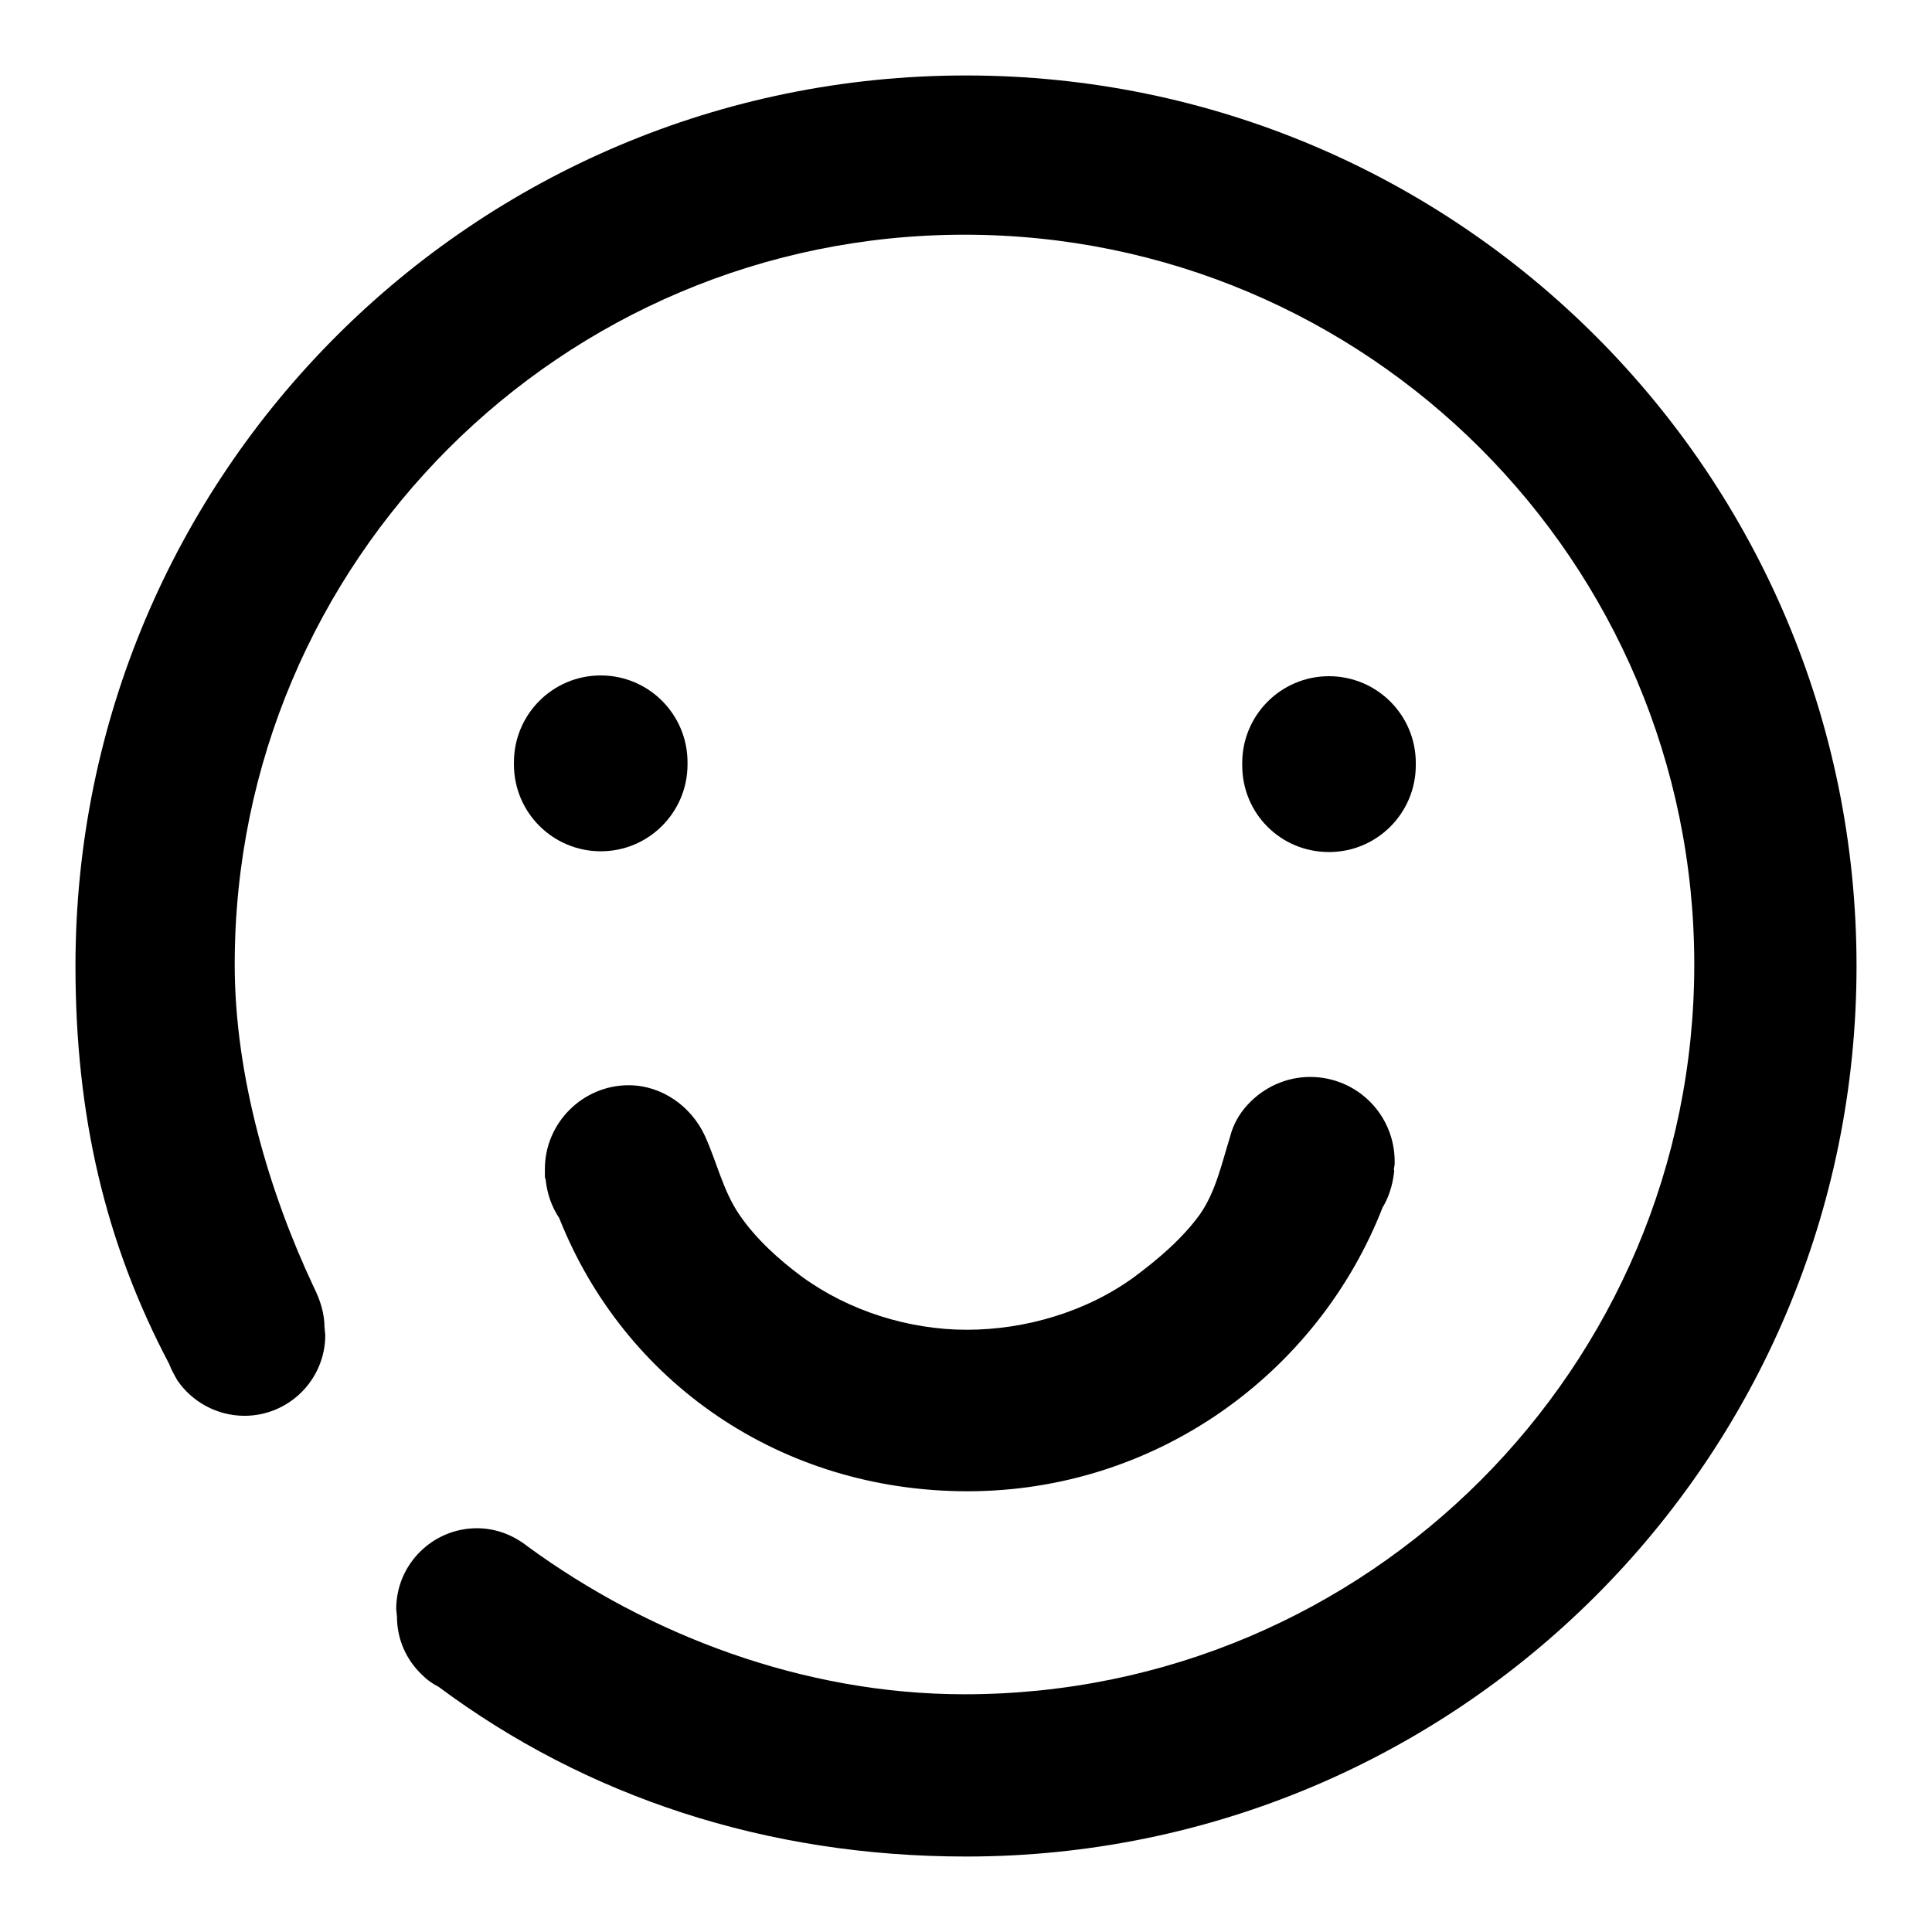 <?xml version="1.0" encoding="utf-8"?>
<!-- Svg Vector Icons : http://www.onlinewebfonts.com/icon -->
<!DOCTYPE svg PUBLIC "-//W3C//DTD SVG 1.1//EN" "http://www.w3.org/Graphics/SVG/1.1/DTD/svg11.dtd">
<svg version="1.1" xmlns="http://www.w3.org/2000/svg" xmlns:xlink="http://www.w3.org/1999/xlink" x="0px" y="0px" viewBox="0 0 256 256" enable-background="new 0 0 256 256" xml:space="preserve">
<g><g><path fill="#000000" d="M128,10C62.8,10,10,62.8,10,128c0,19.7,3.9,36.6,12.4,52.7c0.3,0.8,0.7,1.5,1.1,2.2v0l0,0c1.9,2.8,5.2,4.7,8.9,4.7c5.9,0,10.7-4.8,10.7-10.7l-0.1-1c0-1.9-0.6-3.7-1.4-5.3l0,0c-5.9-12.5-10.5-28-10.5-42.8c0-53.4,43.3-96.7,96.7-96.7c53.4,0,96.7,43.3,96.7,96.7c0,53.4-43.3,96.7-96.7,96.7c-21.4,0-41.9-7.9-57.9-19.6l0,0c-1.9-1.5-4.2-2.4-6.7-2.4c-5.9,0-10.7,4.8-10.7,10.7l0.1,1c0,3.1,1.3,5.8,3.3,7.7l0,0c0,0,0.1,0.1,0.1,0.1c0.6,0.6,1.3,1.1,2.1,1.5C77.7,238.1,101.6,246,128,246c65.2,0,118-52.8,118-118C246,62.8,193.2,10,128,10z"/><path fill="#000000" d="M79.6,89.5c-6.4,0-11.5,5.2-11.5,11.5l0,0.3c0,6.4,5.2,11.5,11.5,11.5c6.4,0,11.5-5.2,11.5-11.5l0-0.3C91.1,94.7,86,89.5,79.6,89.5z"/><path fill="#000000" d="M176.1,112.9c6.4,0,11.5-5.2,11.5-11.5l0-0.3c0-6.4-5.2-11.5-11.5-11.5c-6.4,0-11.5,5.2-11.5,11.5l0,0.3C164.6,107.8,169.7,112.9,176.1,112.9z"/><path fill="#000000" d="M159,160.9c-2.3,3.2-5.6,6-8.7,8.3c-6.3,4.6-14.4,7-22.2,7c-7.7,0-15.6-2.5-21.8-7c-3.1-2.3-6.1-5-8.3-8.2c-2.2-3.2-3-7-4.6-10.5c-1.8-3.9-5.7-6.7-10.1-6.7c-6.1,0-11.1,5-11.1,11.1l0,0.3c0,0.3,0,0.5,0,0.8c0,0.1,0.1,0.2,0.1,0.3c0.2,1.9,0.8,3.6,1.8,5.1c8.6,21.7,29.3,36.2,54.1,36.2c25,0,46.4-15.6,55-37.6c0.8-1.3,1.3-2.9,1.5-4.5c0-0.2,0.1-0.3,0-0.5c0-0.3,0.1-0.5,0.1-0.8l0-0.3c0-6.2-5-11.2-11.2-11.2c-3.2,0-6.2,1.4-8.3,3.7c-1.1,1.2-1.9,2.6-2.3,4.2C161.9,154.1,161.1,157.9,159,160.9z"/></g></g>
</svg>